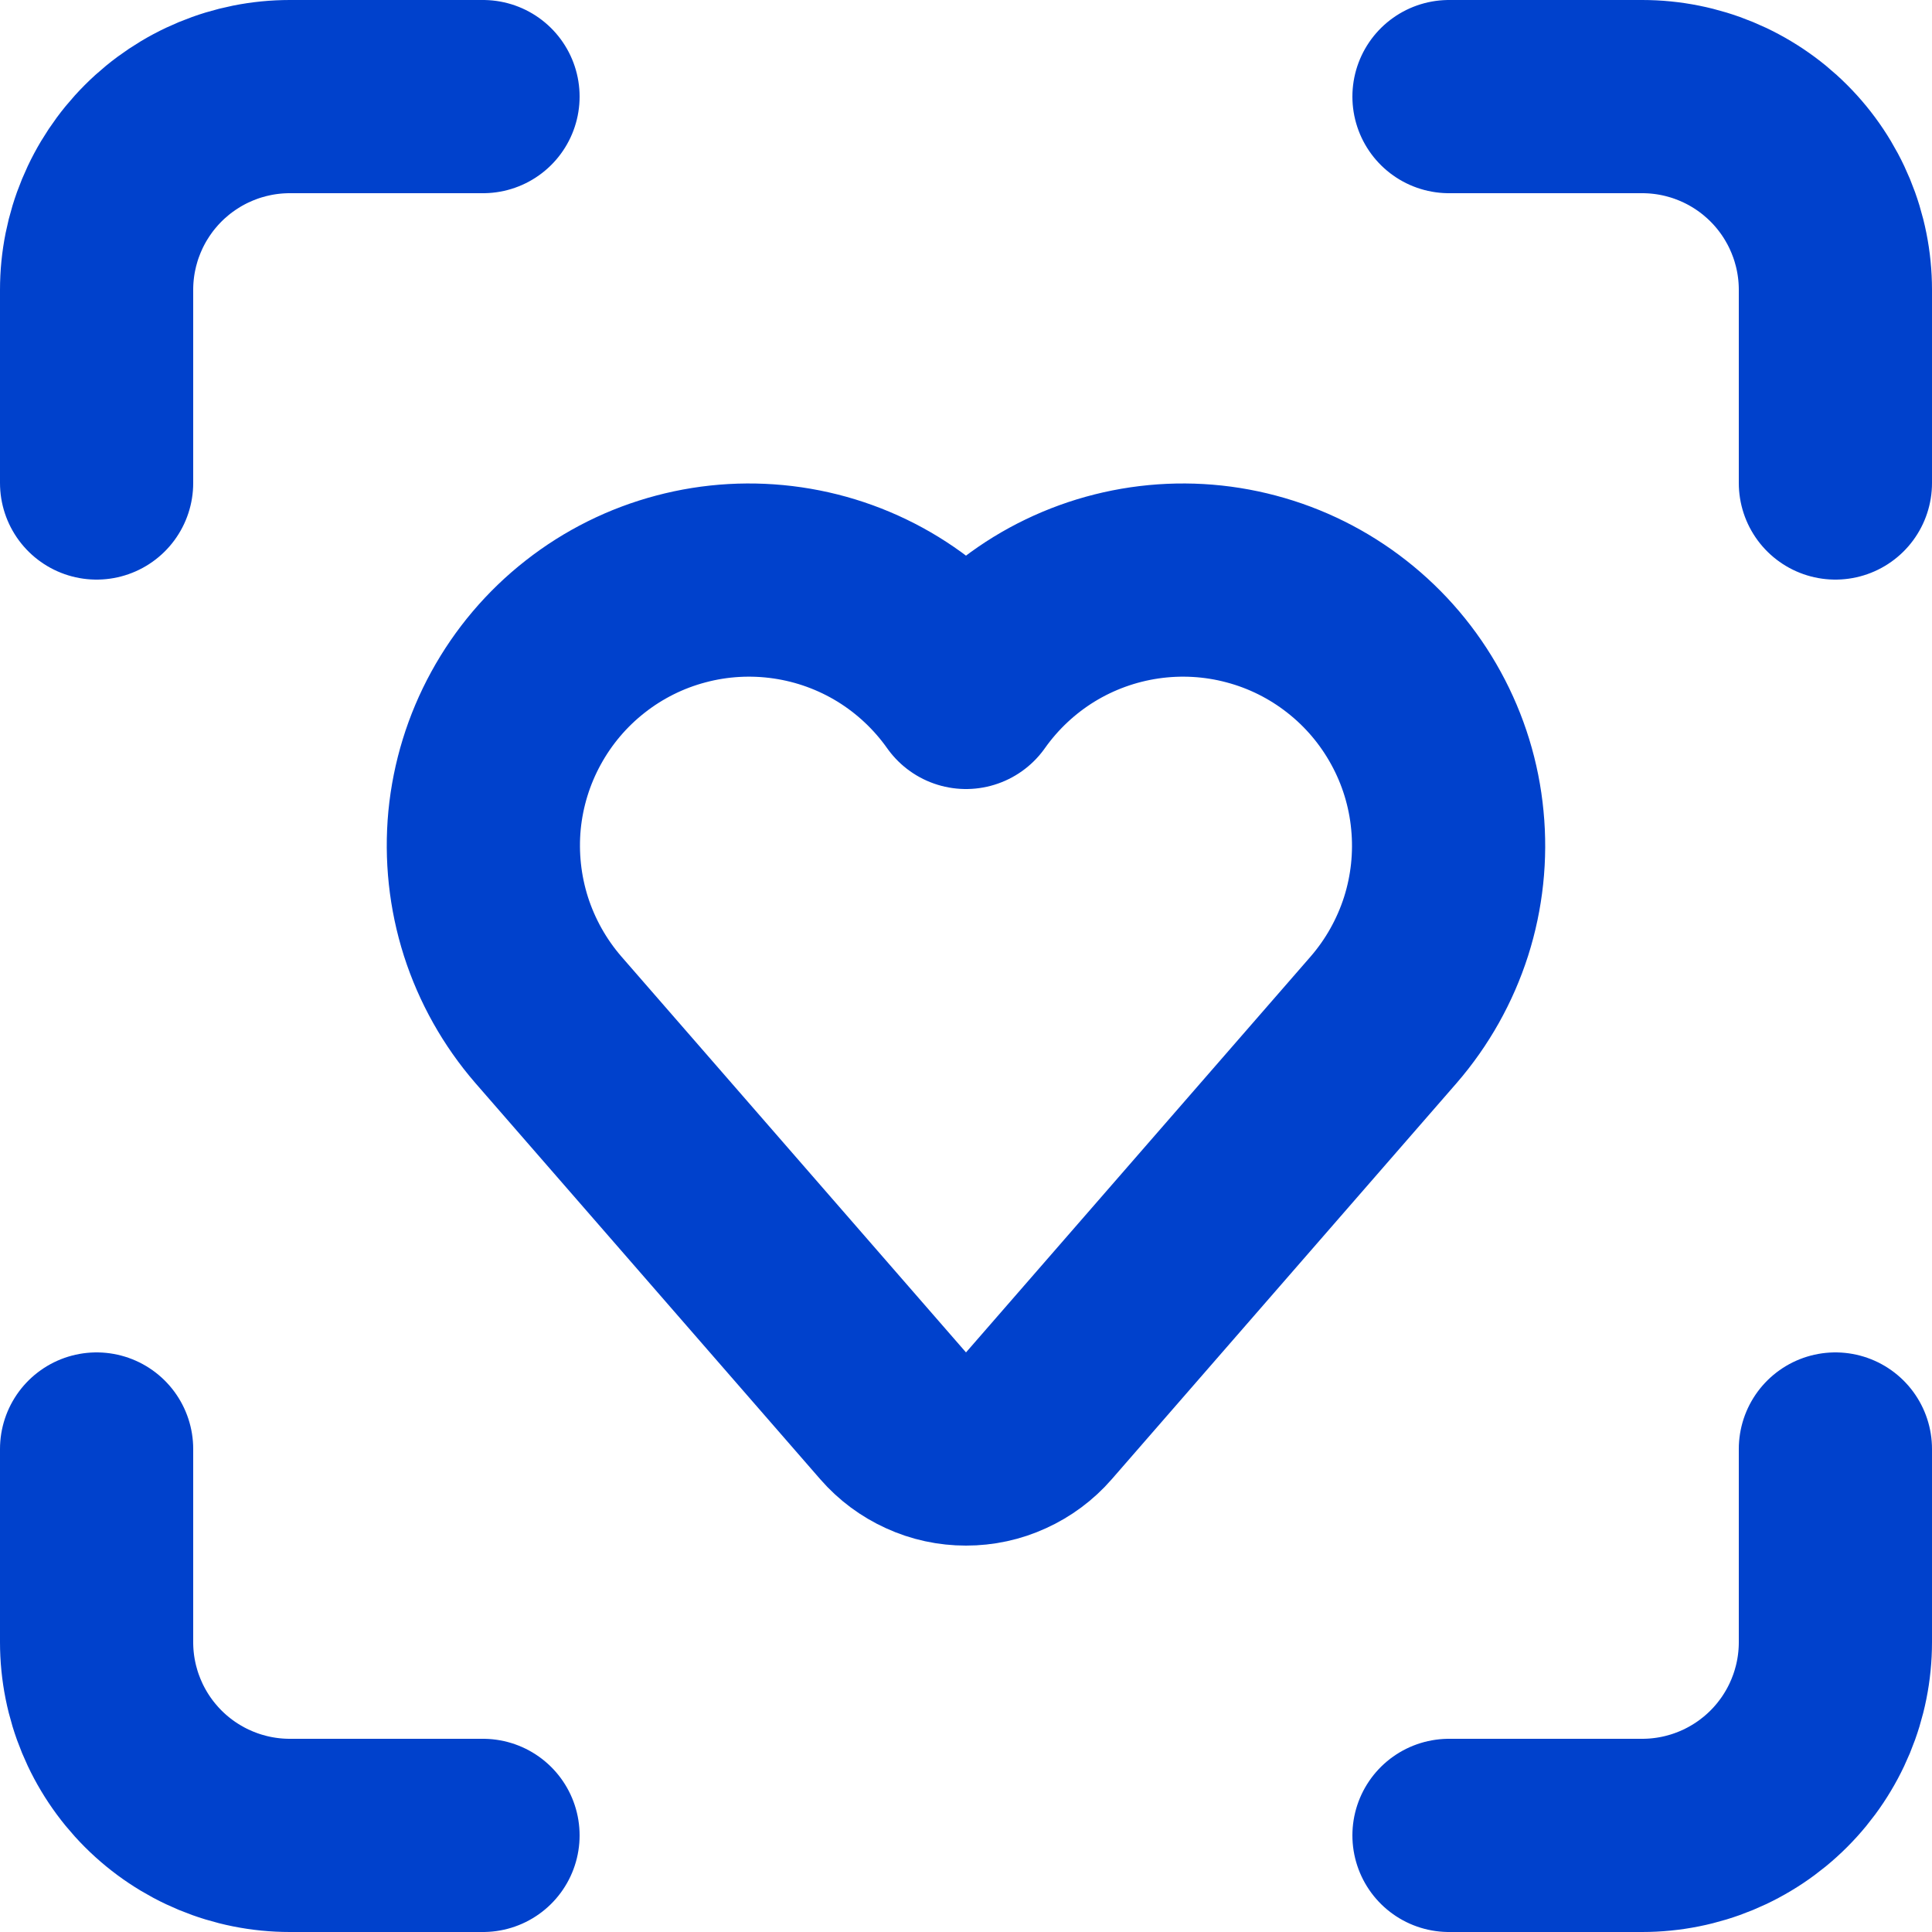<svg width="20" height="20" viewBox="0 0 20 20" fill="none" xmlns="http://www.w3.org/2000/svg">
<path d="M15 1H17C17.53 1 18.039 1.211 18.414 1.586C18.789 1.961 19 2.47 19 3V5M19 15V17C19 17.53 18.789 18.039 18.414 18.414C18.039 18.789 17.53 19 17 19H15M1 5V3C1 2.47 1.211 1.961 1.586 1.586C1.961 1.211 2.47 1 3 1H5M5 19H3C2.47 19 1.961 18.789 1.586 18.414C1.211 18.039 1 17.53 1 17V15M9.246 14.657C9.34 14.765 9.456 14.851 9.586 14.91C9.716 14.97 9.857 15 10 15C10.143 15 10.284 14.97 10.414 14.91C10.544 14.851 10.66 14.765 10.754 14.657L14.324 10.556C14.568 10.274 14.752 9.946 14.866 9.591C14.979 9.236 15.019 8.862 14.983 8.491C14.948 8.12 14.837 7.76 14.658 7.434C14.479 7.107 14.236 6.82 13.942 6.59C13.649 6.36 13.312 6.192 12.952 6.097C12.592 6.001 12.216 5.98 11.847 6.034C11.479 6.088 11.125 6.216 10.807 6.411C10.49 6.606 10.215 6.864 10 7.168C9.785 6.864 9.51 6.606 9.193 6.411C8.875 6.216 8.522 6.088 8.153 6.034C7.784 5.98 7.408 6.001 7.048 6.097C6.688 6.192 6.351 6.36 6.058 6.59C5.764 6.82 5.521 7.107 5.342 7.434C5.163 7.76 5.052 8.12 5.016 8.491C4.981 8.862 5.021 9.236 5.134 9.591C5.248 9.946 5.432 10.274 5.676 10.556L9.246 14.657Z" stroke="#0041CC" stroke-width="2" stroke-linecap="round" stroke-linejoin="round"/>
</svg>
